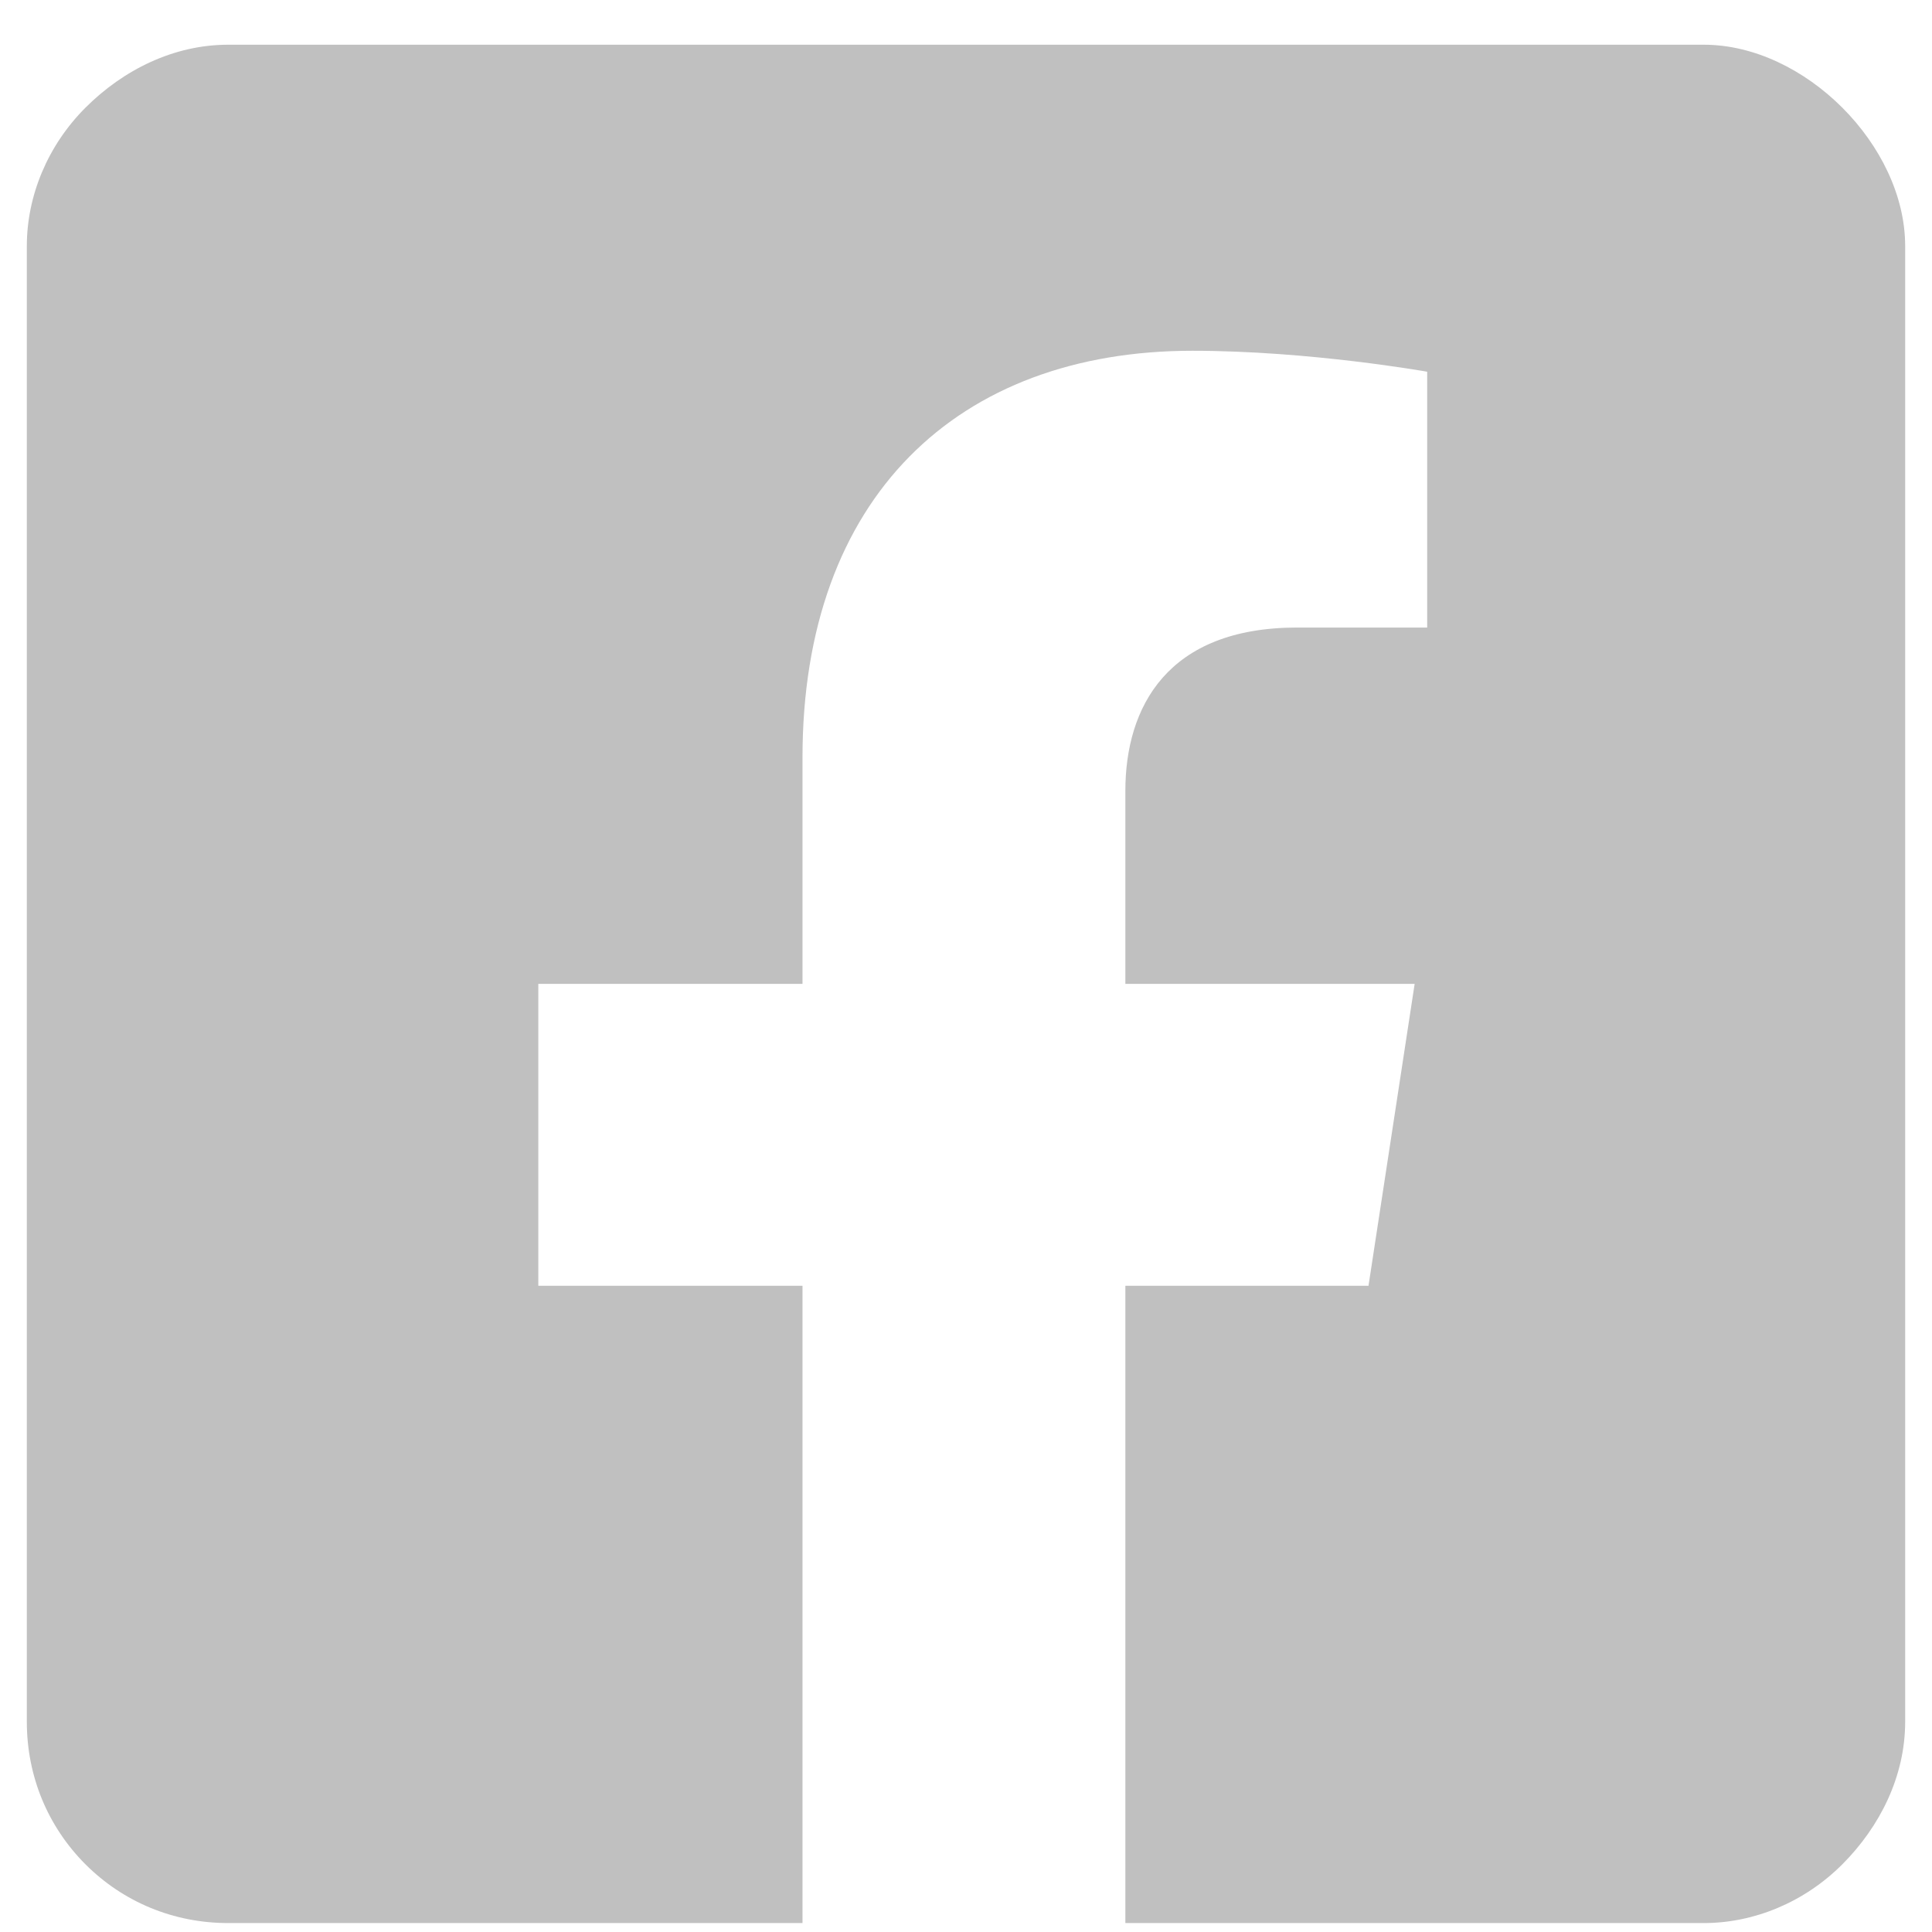 <svg width="27" height="27" viewBox="0 0 27 27" fill="none" xmlns="http://www.w3.org/2000/svg">
<path d="M23.812 0.625C24.516 0.625 25.219 0.977 25.746 1.504C26.273 2.031 26.625 2.734 26.625 3.438V24.062C26.625 24.824 26.273 25.527 25.746 26.055C25.219 26.582 24.516 26.875 23.812 26.875H15.727V17.969H19.125L19.77 13.75H15.727V11.055C15.727 9.883 16.312 8.77 18.129 8.77H19.945V5.195C19.945 5.195 18.305 4.902 16.664 4.902C13.383 4.902 11.215 6.953 11.215 10.586V13.75H7.523V17.969H11.215V26.875H3.188C2.426 26.875 1.723 26.582 1.195 26.055C0.668 25.527 0.375 24.824 0.375 24.062V3.438C0.375 2.734 0.668 2.031 1.195 1.504C1.723 0.977 2.426 0.625 3.188 0.625H23.812Z" fill="#c0c0c0"/>
</svg>
